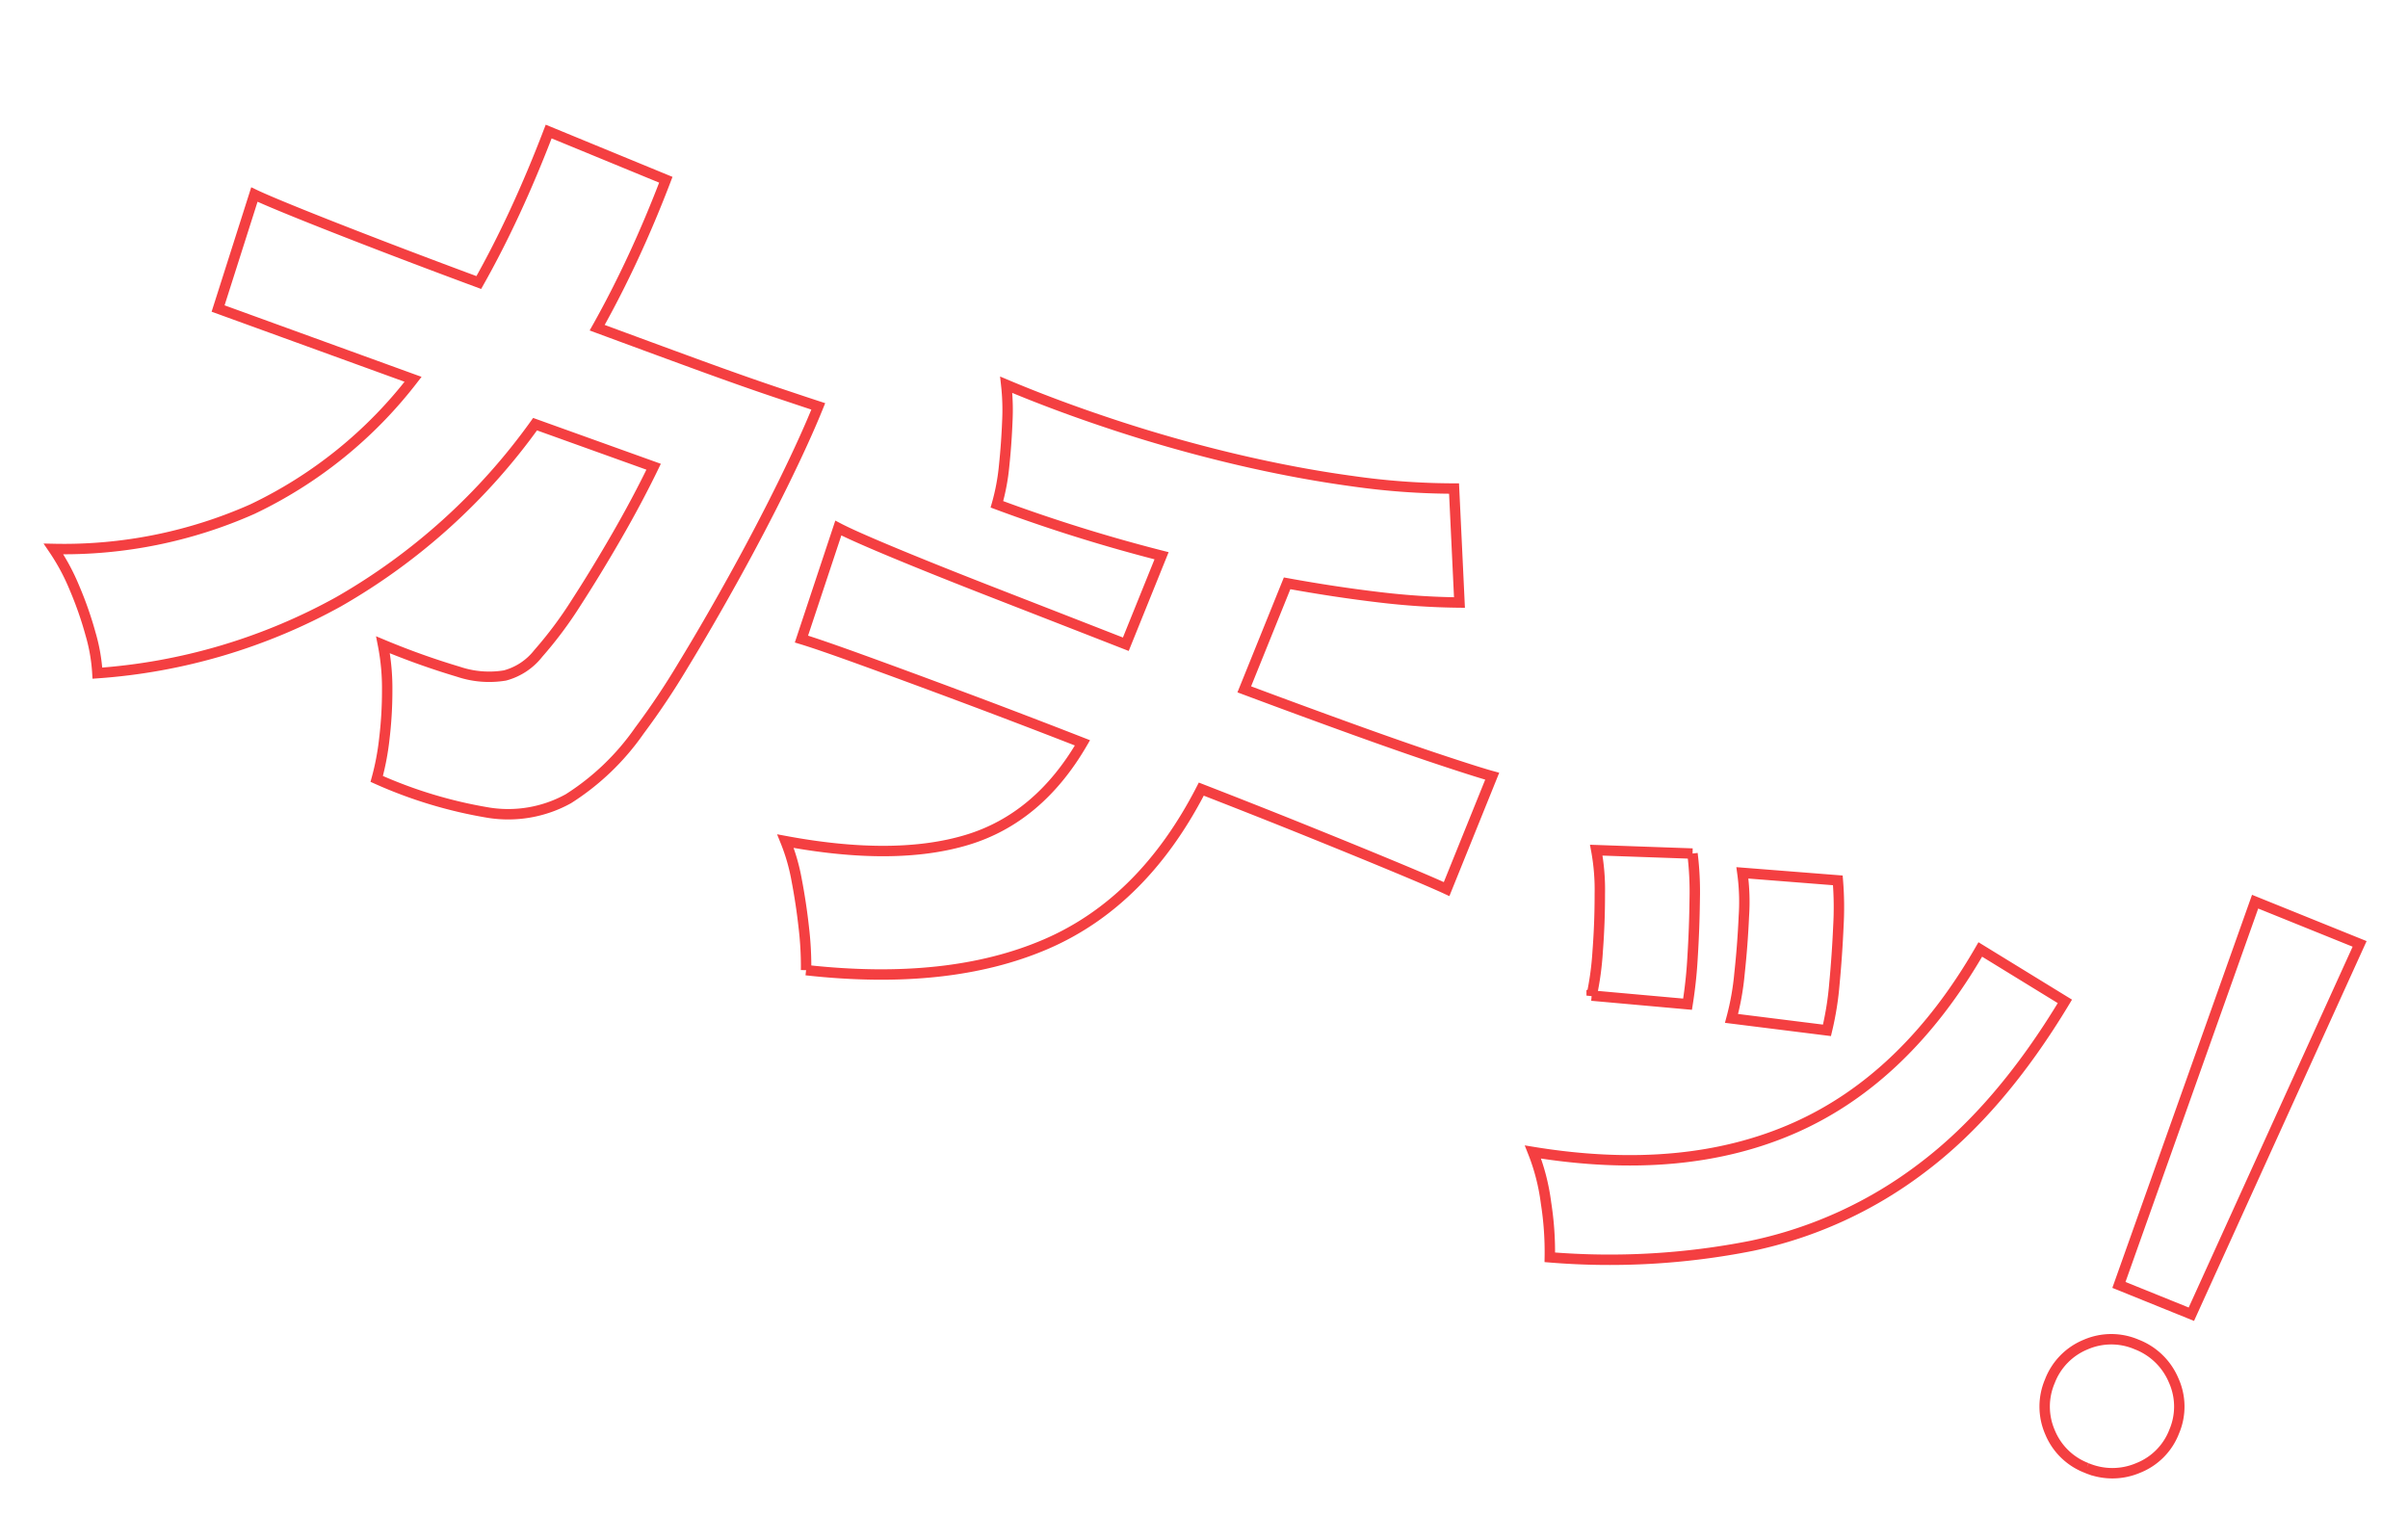 <svg xmlns="http://www.w3.org/2000/svg" width="231.244" height="145.76" viewBox="0 0 231.244 145.76">
  <path id="パス_1560" data-name="パス 1560" d="M-101.475,1.975a16.868,16.868,0,0,0-2.015-3.239,34.636,34.636,0,0,0-3.081-3.515,20.605,20.605,0,0,0-3.278-2.726,44.636,44.636,0,0,0,16.274-10.7,42.526,42.526,0,0,0,9.638-17.34l-19.908.711-.869-11.455q1.264.079,4.661.079t8.216-.079q4.819-.079,10.27-.237.474-3.634.672-7.624t.118-8.334l12.166.079q.079,4.108-.118,8.019t-.672,7.623q5.372-.158,10.073-.316t8.019-.355q3.318-.2,4.424-.277,0,3.4-.355,8.216t-.988,9.994q-.632,5.174-1.382,9.717a73.019,73.019,0,0,1-1.54,7.386,23.9,23.9,0,0,1-3.871,8.611A11.95,11.95,0,0,1-61.58.316,43.623,43.623,0,0,1-72.8,1.343a24.449,24.449,0,0,0-.75-3.792,38.669,38.669,0,0,0-1.5-4.464,21.651,21.651,0,0,0-2.014-3.911,72.706,72.706,0,0,0,7.7-.316A9.255,9.255,0,0,0-65.1-12.482a6.039,6.039,0,0,0,2.172-3.16,38.436,38.436,0,0,0,1.541-5.846q.671-3.476,1.224-7.426t.79-7.5l-12.087.474a59.652,59.652,0,0,1-11.1,22.87A55.947,55.947,0,0,1-101.475,1.975Zm73.786.948A31.978,31.978,0,0,0-29.427-.79q-1.106-2.054-2.331-3.95a18.746,18.746,0,0,0-2.409-3.081q10.507-2.133,16.116-6.636t6.794-12.8q-6.557.079-12.482.237t-10.23.316q-4.306.158-6.043.316L-40.724-37.6q1.58.158,6,.2t10.665-.039q6.241-.079,13.114-.158v-9.164a156.174,156.174,0,0,1-16.511,1.343,20.6,20.6,0,0,0-.75-3.713q-.592-2.054-1.3-4.029a21.741,21.741,0,0,0-1.422-3.239q5.293.079,11.218-.316t11.85-1.3q5.925-.909,11.218-2.252a69.543,69.543,0,0,0,9.322-3l4.582,9.954a70,70,0,0,1-7.307,2.41Q5.807-49.77,1.225-48.822v10.981q6-.158,11.218-.355t8.927-.435q3.713-.237,5.056-.395v11.692q-1.58-.079-5.372-.118t-8.966-.039q-5.175,0-11.1.079Q-.118-15.247-7.268-8.018T-27.689,2.923ZM48.862,1.738a30.385,30.385,0,0,0-2.291-4.7,20.121,20.121,0,0,0-3-4.069Q57.947-10.27,66.044-18.644T76.117-41.159l9.4,1.58Q83.622-27.65,78.8-19.632A40.816,40.816,0,0,1,66.439-6.557,70.061,70.061,0,0,1,48.862,1.738ZM56.446-26.07a25.413,25.413,0,0,0-.909-4.305q-.75-2.646-1.659-5.214a20.512,20.512,0,0,0-1.7-3.832l8.769-2.765a31.832,31.832,0,0,1,1.7,4.068q.909,2.567,1.7,5.214a29.457,29.457,0,0,1,1.027,4.463Zm-13.272,3a28.642,28.642,0,0,0-1.067-4.187q-.829-2.607-1.856-5.135a20.828,20.828,0,0,0-1.9-3.792l8.69-3.16A30.208,30.208,0,0,1,48.9-35.313q.988,2.528,1.857,5.135a43.954,43.954,0,0,1,1.264,4.424Zm57.354,6.794L98.868-55.3h10.823l-1.659,39.026Zm3.713,17.459A6.178,6.178,0,0,1,99.7-.672a6.178,6.178,0,0,1-1.856-4.542A6.178,6.178,0,0,1,99.7-9.756a6.178,6.178,0,0,1,4.543-1.857,6.31,6.31,0,0,1,4.582,1.857,6.113,6.113,0,0,1,1.9,4.542,6.113,6.113,0,0,1-1.9,4.542A6.31,6.31,0,0,1,104.241,1.185Z" transform="translate(104.178 100.826) rotate(22)" fill="none" stroke="#f43f41" stroke-width="1"/>
</svg>
